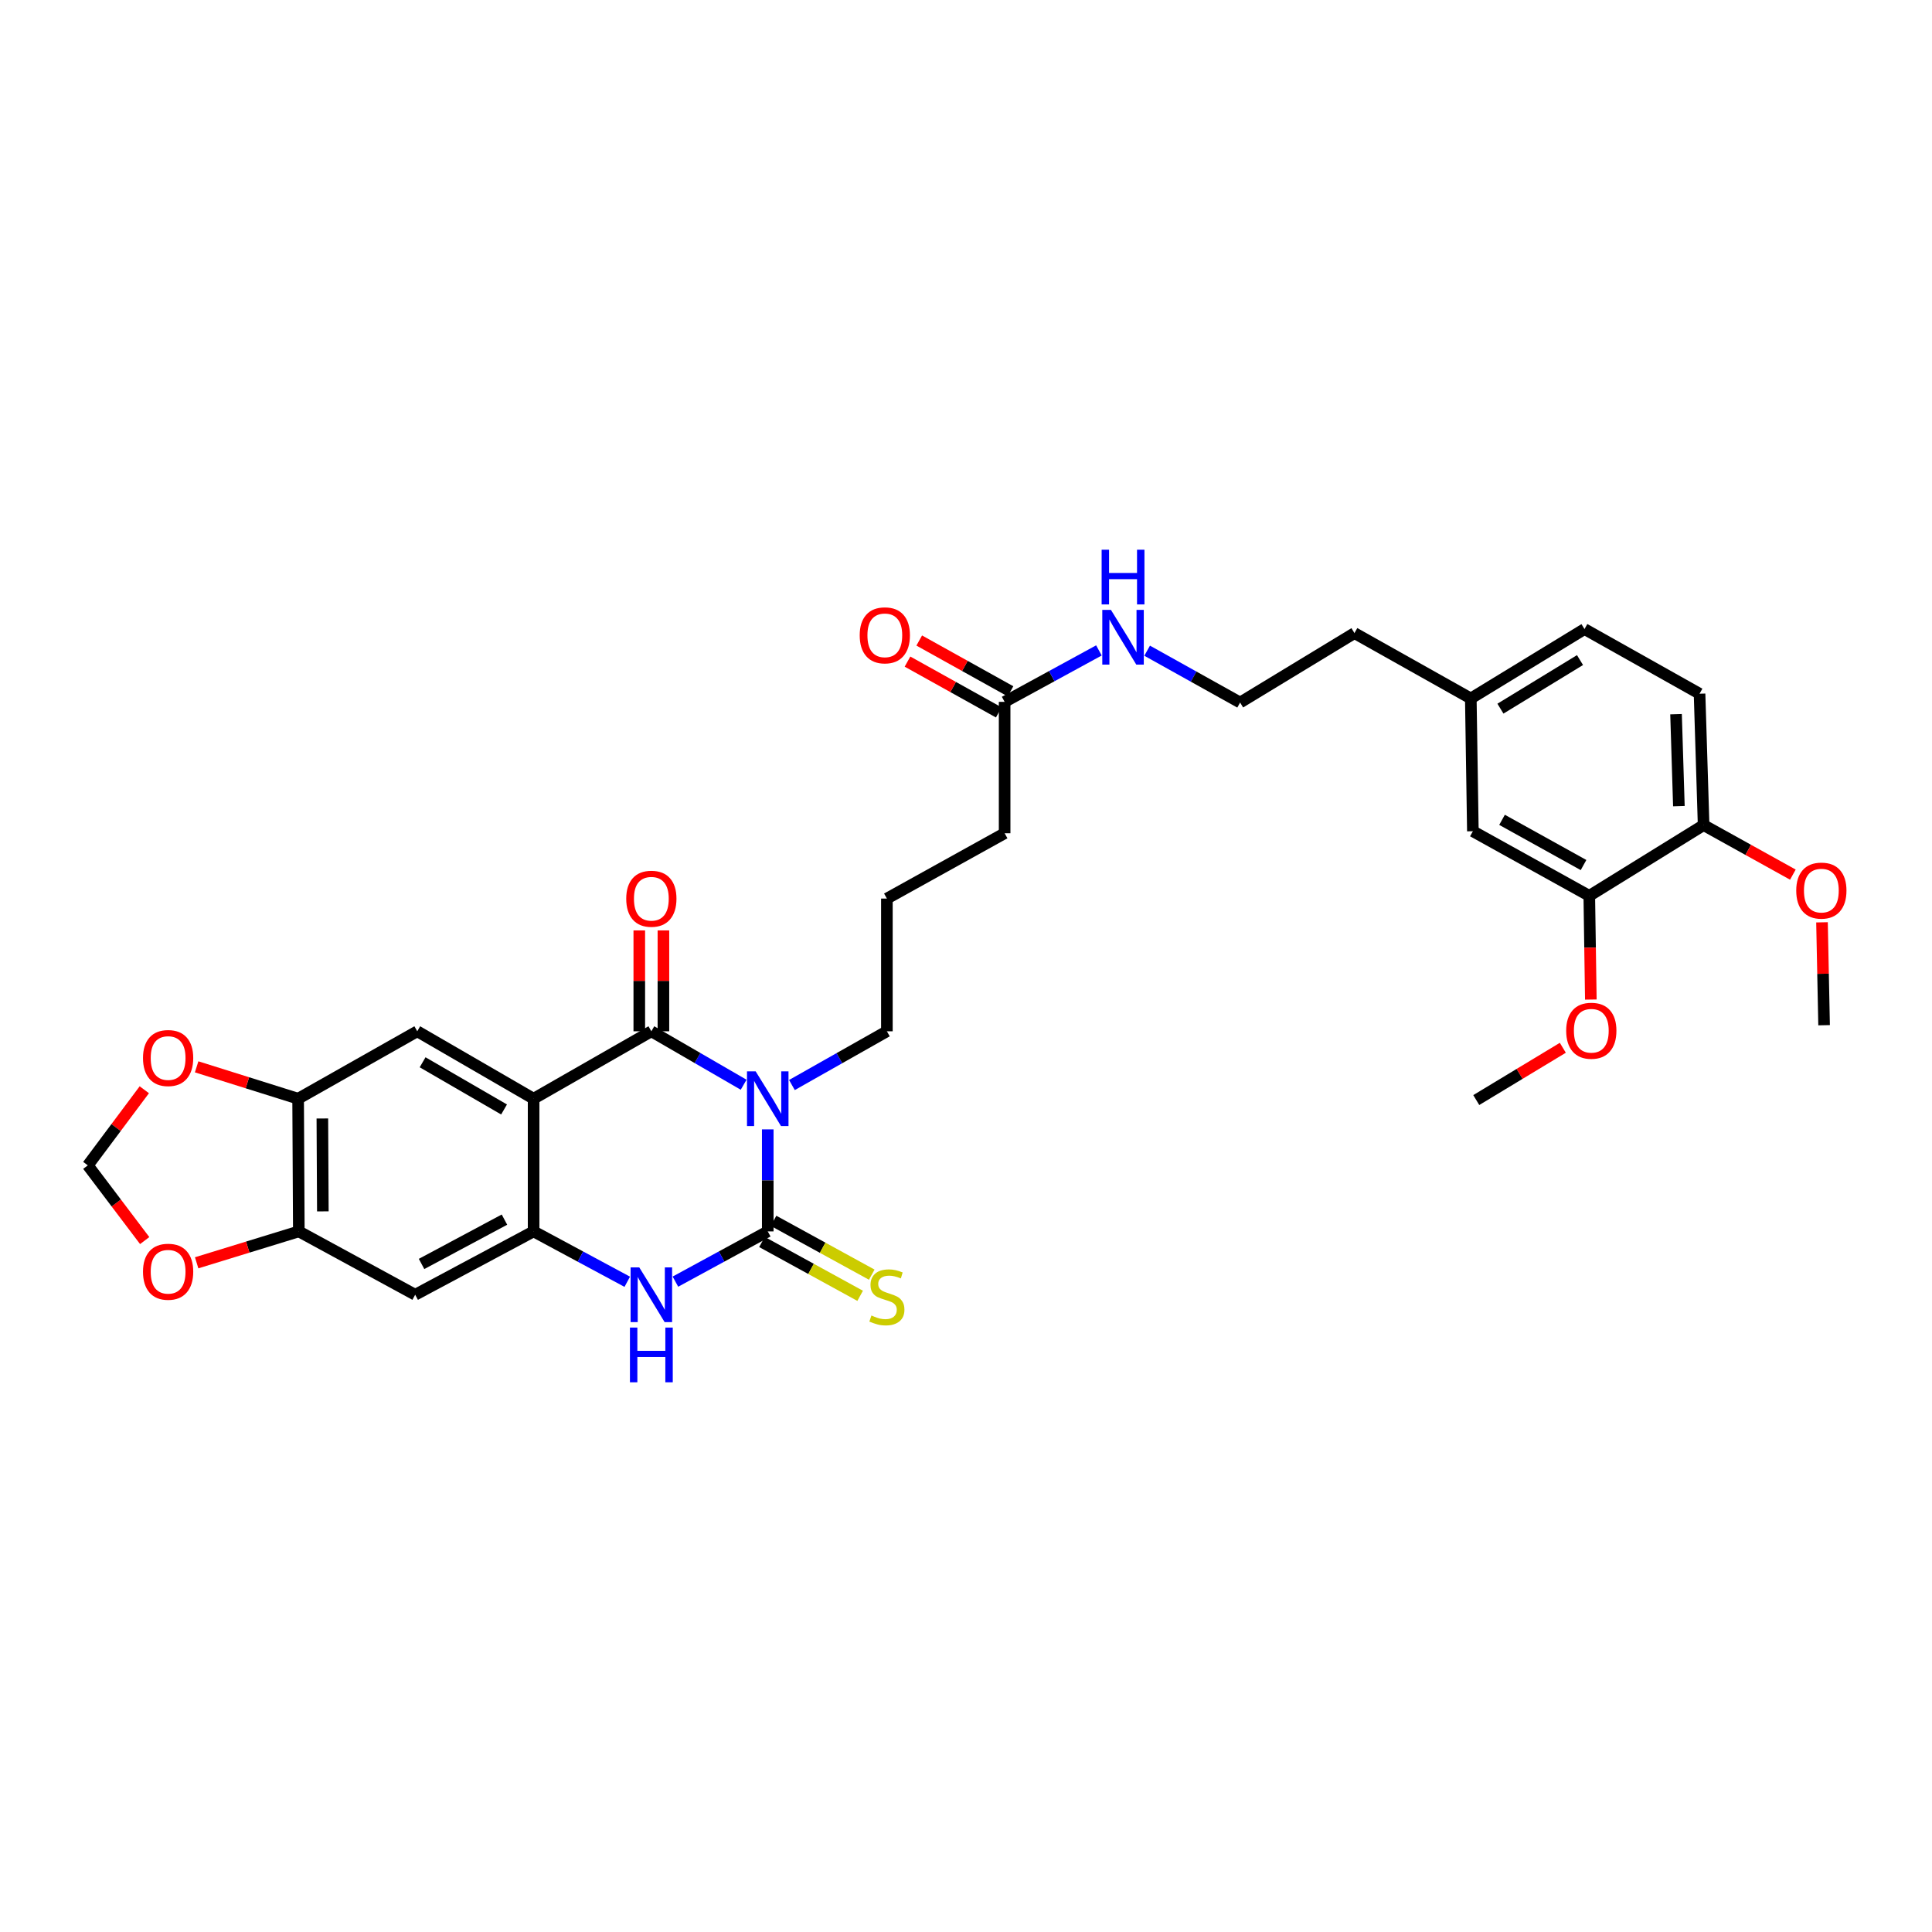 <?xml version='1.0' encoding='iso-8859-1'?>
<svg version='1.1' baseProfile='full'
              xmlns='http://www.w3.org/2000/svg'
                      xmlns:rdkit='http://www.rdkit.org/xml'
                      xmlns:xlink='http://www.w3.org/1999/xlink'
                  xml:space='preserve'
width='1000px' height='1000px' viewBox='0 0 1000 1000'>
<!-- END OF HEADER -->
<rect style='opacity:1.0;fill:#FFFFFF;stroke:none' width='1000' height='1000' x='0' y='0'> </rect>
<path class='bond-0' d='M 384.906,561.461 L 361.022,547.628' style='fill:none;fill-rule:evenodd;stroke:#0000FF;stroke-width:6px;stroke-linecap:butt;stroke-linejoin:miter;stroke-opacity:1' />
<path class='bond-0' d='M 361.022,547.628 L 337.138,533.795' style='fill:none;fill-rule:evenodd;stroke:#000000;stroke-width:6px;stroke-linecap:butt;stroke-linejoin:miter;stroke-opacity:1' />
<path class='bond-1' d='M 397.387,584.567 L 397.387,610.968' style='fill:none;fill-rule:evenodd;stroke:#0000FF;stroke-width:6px;stroke-linecap:butt;stroke-linejoin:miter;stroke-opacity:1' />
<path class='bond-1' d='M 397.387,610.968 L 397.387,637.369' style='fill:none;fill-rule:evenodd;stroke:#000000;stroke-width:6px;stroke-linecap:butt;stroke-linejoin:miter;stroke-opacity:1' />
<path class='bond-19' d='M 409.898,561.61 L 434.475,547.703' style='fill:none;fill-rule:evenodd;stroke:#0000FF;stroke-width:6px;stroke-linecap:butt;stroke-linejoin:miter;stroke-opacity:1' />
<path class='bond-19' d='M 434.475,547.703 L 459.051,533.795' style='fill:none;fill-rule:evenodd;stroke:#000000;stroke-width:6px;stroke-linecap:butt;stroke-linejoin:miter;stroke-opacity:1' />
<path class='bond-2' d='M 337.138,533.795 L 276.195,568.69' style='fill:none;fill-rule:evenodd;stroke:#000000;stroke-width:6px;stroke-linecap:butt;stroke-linejoin:miter;stroke-opacity:1' />
<path class='bond-10' d='M 343.383,533.795 L 343.383,507.687' style='fill:none;fill-rule:evenodd;stroke:#000000;stroke-width:6px;stroke-linecap:butt;stroke-linejoin:miter;stroke-opacity:1' />
<path class='bond-10' d='M 343.383,507.687 L 343.383,481.579' style='fill:none;fill-rule:evenodd;stroke:#FF0000;stroke-width:6px;stroke-linecap:butt;stroke-linejoin:miter;stroke-opacity:1' />
<path class='bond-10' d='M 330.893,533.795 L 330.893,507.687' style='fill:none;fill-rule:evenodd;stroke:#000000;stroke-width:6px;stroke-linecap:butt;stroke-linejoin:miter;stroke-opacity:1' />
<path class='bond-10' d='M 330.893,507.687 L 330.893,481.579' style='fill:none;fill-rule:evenodd;stroke:#FF0000;stroke-width:6px;stroke-linecap:butt;stroke-linejoin:miter;stroke-opacity:1' />
<path class='bond-4' d='M 397.387,637.369 L 373.49,650.373' style='fill:none;fill-rule:evenodd;stroke:#000000;stroke-width:6px;stroke-linecap:butt;stroke-linejoin:miter;stroke-opacity:1' />
<path class='bond-4' d='M 373.49,650.373 L 349.593,663.377' style='fill:none;fill-rule:evenodd;stroke:#0000FF;stroke-width:6px;stroke-linecap:butt;stroke-linejoin:miter;stroke-opacity:1' />
<path class='bond-9' d='M 394.384,642.845 L 419.797,656.78' style='fill:none;fill-rule:evenodd;stroke:#000000;stroke-width:6px;stroke-linecap:butt;stroke-linejoin:miter;stroke-opacity:1' />
<path class='bond-9' d='M 419.797,656.78 L 445.211,670.715' style='fill:none;fill-rule:evenodd;stroke:#CCCC00;stroke-width:6px;stroke-linecap:butt;stroke-linejoin:miter;stroke-opacity:1' />
<path class='bond-9' d='M 400.389,631.894 L 425.802,645.829' style='fill:none;fill-rule:evenodd;stroke:#000000;stroke-width:6px;stroke-linecap:butt;stroke-linejoin:miter;stroke-opacity:1' />
<path class='bond-9' d='M 425.802,645.829 L 451.216,659.763' style='fill:none;fill-rule:evenodd;stroke:#CCCC00;stroke-width:6px;stroke-linecap:butt;stroke-linejoin:miter;stroke-opacity:1' />
<path class='bond-5' d='M 276.195,568.69 L 215.967,533.795' style='fill:none;fill-rule:evenodd;stroke:#000000;stroke-width:6px;stroke-linecap:butt;stroke-linejoin:miter;stroke-opacity:1' />
<path class='bond-5' d='M 260.899,574.263 L 218.74,549.836' style='fill:none;fill-rule:evenodd;stroke:#000000;stroke-width:6px;stroke-linecap:butt;stroke-linejoin:miter;stroke-opacity:1' />
<path class='bond-32' d='M 276.195,568.69 L 276.195,637.369' style='fill:none;fill-rule:evenodd;stroke:#000000;stroke-width:6px;stroke-linecap:butt;stroke-linejoin:miter;stroke-opacity:1' />
<path class='bond-3' d='M 276.195,637.369 L 300.431,650.408' style='fill:none;fill-rule:evenodd;stroke:#000000;stroke-width:6px;stroke-linecap:butt;stroke-linejoin:miter;stroke-opacity:1' />
<path class='bond-3' d='M 300.431,650.408 L 324.668,663.446' style='fill:none;fill-rule:evenodd;stroke:#0000FF;stroke-width:6px;stroke-linecap:butt;stroke-linejoin:miter;stroke-opacity:1' />
<path class='bond-6' d='M 276.195,637.369 L 214.898,670.155' style='fill:none;fill-rule:evenodd;stroke:#000000;stroke-width:6px;stroke-linecap:butt;stroke-linejoin:miter;stroke-opacity:1' />
<path class='bond-6' d='M 261.11,631.274 L 218.202,654.224' style='fill:none;fill-rule:evenodd;stroke:#000000;stroke-width:6px;stroke-linecap:butt;stroke-linejoin:miter;stroke-opacity:1' />
<path class='bond-7' d='M 215.967,533.795 L 154.309,568.69' style='fill:none;fill-rule:evenodd;stroke:#000000;stroke-width:6px;stroke-linecap:butt;stroke-linejoin:miter;stroke-opacity:1' />
<path class='bond-8' d='M 214.898,670.155 L 154.67,637.369' style='fill:none;fill-rule:evenodd;stroke:#000000;stroke-width:6px;stroke-linecap:butt;stroke-linejoin:miter;stroke-opacity:1' />
<path class='bond-12' d='M 154.309,568.69 L 128.045,560.441' style='fill:none;fill-rule:evenodd;stroke:#000000;stroke-width:6px;stroke-linecap:butt;stroke-linejoin:miter;stroke-opacity:1' />
<path class='bond-12' d='M 128.045,560.441 L 101.781,552.192' style='fill:none;fill-rule:evenodd;stroke:#FF0000;stroke-width:6px;stroke-linecap:butt;stroke-linejoin:miter;stroke-opacity:1' />
<path class='bond-33' d='M 154.309,568.69 L 154.67,637.369' style='fill:none;fill-rule:evenodd;stroke:#000000;stroke-width:6px;stroke-linecap:butt;stroke-linejoin:miter;stroke-opacity:1' />
<path class='bond-33' d='M 166.853,578.926 L 167.106,627.002' style='fill:none;fill-rule:evenodd;stroke:#000000;stroke-width:6px;stroke-linecap:butt;stroke-linejoin:miter;stroke-opacity:1' />
<path class='bond-13' d='M 154.67,637.369 L 128.229,645.497' style='fill:none;fill-rule:evenodd;stroke:#000000;stroke-width:6px;stroke-linecap:butt;stroke-linejoin:miter;stroke-opacity:1' />
<path class='bond-13' d='M 128.229,645.497 L 101.787,653.625' style='fill:none;fill-rule:evenodd;stroke:#FF0000;stroke-width:6px;stroke-linecap:butt;stroke-linejoin:miter;stroke-opacity:1' />
<path class='bond-11' d='M 822.613,463.679 L 762.357,430.248' style='fill:none;fill-rule:evenodd;stroke:#000000;stroke-width:6px;stroke-linecap:butt;stroke-linejoin:miter;stroke-opacity:1' />
<path class='bond-11' d='M 819.634,447.743 L 777.455,424.342' style='fill:none;fill-rule:evenodd;stroke:#000000;stroke-width:6px;stroke-linecap:butt;stroke-linejoin:miter;stroke-opacity:1' />
<path class='bond-24' d='M 822.613,463.679 L 823.013,490.521' style='fill:none;fill-rule:evenodd;stroke:#000000;stroke-width:6px;stroke-linecap:butt;stroke-linejoin:miter;stroke-opacity:1' />
<path class='bond-24' d='M 823.013,490.521 L 823.414,517.363' style='fill:none;fill-rule:evenodd;stroke:#FF0000;stroke-width:6px;stroke-linecap:butt;stroke-linejoin:miter;stroke-opacity:1' />
<path class='bond-35' d='M 822.613,463.679 L 881.786,427.071' style='fill:none;fill-rule:evenodd;stroke:#000000;stroke-width:6px;stroke-linecap:butt;stroke-linejoin:miter;stroke-opacity:1' />
<path class='bond-15' d='M 74.694,564.051 L 60.074,583.62' style='fill:none;fill-rule:evenodd;stroke:#FF0000;stroke-width:6px;stroke-linecap:butt;stroke-linejoin:miter;stroke-opacity:1' />
<path class='bond-15' d='M 60.074,583.62 L 45.455,603.189' style='fill:none;fill-rule:evenodd;stroke:#000000;stroke-width:6px;stroke-linecap:butt;stroke-linejoin:miter;stroke-opacity:1' />
<path class='bond-34' d='M 74.889,642.122 L 60.172,622.656' style='fill:none;fill-rule:evenodd;stroke:#FF0000;stroke-width:6px;stroke-linecap:butt;stroke-linejoin:miter;stroke-opacity:1' />
<path class='bond-34' d='M 60.172,622.656 L 45.455,603.189' style='fill:none;fill-rule:evenodd;stroke:#000000;stroke-width:6px;stroke-linecap:butt;stroke-linejoin:miter;stroke-opacity:1' />
<path class='bond-14' d='M 519.994,363.283 L 519.994,431.289' style='fill:none;fill-rule:evenodd;stroke:#000000;stroke-width:6px;stroke-linecap:butt;stroke-linejoin:miter;stroke-opacity:1' />
<path class='bond-18' d='M 523.031,357.826 L 499.413,344.679' style='fill:none;fill-rule:evenodd;stroke:#000000;stroke-width:6px;stroke-linecap:butt;stroke-linejoin:miter;stroke-opacity:1' />
<path class='bond-18' d='M 499.413,344.679 L 475.794,331.531' style='fill:none;fill-rule:evenodd;stroke:#FF0000;stroke-width:6px;stroke-linecap:butt;stroke-linejoin:miter;stroke-opacity:1' />
<path class='bond-18' d='M 516.957,368.739 L 493.338,355.591' style='fill:none;fill-rule:evenodd;stroke:#000000;stroke-width:6px;stroke-linecap:butt;stroke-linejoin:miter;stroke-opacity:1' />
<path class='bond-18' d='M 493.338,355.591 L 469.72,342.444' style='fill:none;fill-rule:evenodd;stroke:#FF0000;stroke-width:6px;stroke-linecap:butt;stroke-linejoin:miter;stroke-opacity:1' />
<path class='bond-21' d='M 519.994,363.283 L 544.396,349.97' style='fill:none;fill-rule:evenodd;stroke:#000000;stroke-width:6px;stroke-linecap:butt;stroke-linejoin:miter;stroke-opacity:1' />
<path class='bond-21' d='M 544.396,349.97 L 568.798,336.657' style='fill:none;fill-rule:evenodd;stroke:#0000FF;stroke-width:6px;stroke-linecap:butt;stroke-linejoin:miter;stroke-opacity:1' />
<path class='bond-16' d='M 881.786,427.071 L 879.684,359.071' style='fill:none;fill-rule:evenodd;stroke:#000000;stroke-width:6px;stroke-linecap:butt;stroke-linejoin:miter;stroke-opacity:1' />
<path class='bond-16' d='M 868.987,417.257 L 867.515,369.657' style='fill:none;fill-rule:evenodd;stroke:#000000;stroke-width:6px;stroke-linecap:butt;stroke-linejoin:miter;stroke-opacity:1' />
<path class='bond-25' d='M 881.786,427.071 L 904.886,439.89' style='fill:none;fill-rule:evenodd;stroke:#000000;stroke-width:6px;stroke-linecap:butt;stroke-linejoin:miter;stroke-opacity:1' />
<path class='bond-25' d='M 904.886,439.89 L 927.987,452.709' style='fill:none;fill-rule:evenodd;stroke:#FF0000;stroke-width:6px;stroke-linecap:butt;stroke-linejoin:miter;stroke-opacity:1' />
<path class='bond-17' d='M 762.357,430.248 L 761.288,361.527' style='fill:none;fill-rule:evenodd;stroke:#000000;stroke-width:6px;stroke-linecap:butt;stroke-linejoin:miter;stroke-opacity:1' />
<path class='bond-27' d='M 459.051,533.795 L 459.051,465.102' style='fill:none;fill-rule:evenodd;stroke:#000000;stroke-width:6px;stroke-linecap:butt;stroke-linejoin:miter;stroke-opacity:1' />
<path class='bond-20' d='M 879.684,359.071 L 820.129,325.606' style='fill:none;fill-rule:evenodd;stroke:#000000;stroke-width:6px;stroke-linecap:butt;stroke-linejoin:miter;stroke-opacity:1' />
<path class='bond-26' d='M 593.758,336.8 L 617.819,350.215' style='fill:none;fill-rule:evenodd;stroke:#0000FF;stroke-width:6px;stroke-linecap:butt;stroke-linejoin:miter;stroke-opacity:1' />
<path class='bond-26' d='M 617.819,350.215 L 641.88,363.63' style='fill:none;fill-rule:evenodd;stroke:#000000;stroke-width:6px;stroke-linecap:butt;stroke-linejoin:miter;stroke-opacity:1' />
<path class='bond-22' d='M 761.288,361.527 L 701.067,327.694' style='fill:none;fill-rule:evenodd;stroke:#000000;stroke-width:6px;stroke-linecap:butt;stroke-linejoin:miter;stroke-opacity:1' />
<path class='bond-23' d='M 761.288,361.527 L 820.129,325.606' style='fill:none;fill-rule:evenodd;stroke:#000000;stroke-width:6px;stroke-linecap:butt;stroke-linejoin:miter;stroke-opacity:1' />
<path class='bond-23' d='M 776.622,366.799 L 817.811,341.654' style='fill:none;fill-rule:evenodd;stroke:#000000;stroke-width:6px;stroke-linecap:butt;stroke-linejoin:miter;stroke-opacity:1' />
<path class='bond-30' d='M 808.915,542.33 L 786.513,555.86' style='fill:none;fill-rule:evenodd;stroke:#FF0000;stroke-width:6px;stroke-linecap:butt;stroke-linejoin:miter;stroke-opacity:1' />
<path class='bond-30' d='M 786.513,555.86 L 764.112,569.391' style='fill:none;fill-rule:evenodd;stroke:#000000;stroke-width:6px;stroke-linecap:butt;stroke-linejoin:miter;stroke-opacity:1' />
<path class='bond-31' d='M 943.064,477.394 L 943.604,504.023' style='fill:none;fill-rule:evenodd;stroke:#FF0000;stroke-width:6px;stroke-linecap:butt;stroke-linejoin:miter;stroke-opacity:1' />
<path class='bond-31' d='M 943.604,504.023 L 944.145,530.652' style='fill:none;fill-rule:evenodd;stroke:#000000;stroke-width:6px;stroke-linecap:butt;stroke-linejoin:miter;stroke-opacity:1' />
<path class='bond-29' d='M 641.88,363.63 L 701.067,327.694' style='fill:none;fill-rule:evenodd;stroke:#000000;stroke-width:6px;stroke-linecap:butt;stroke-linejoin:miter;stroke-opacity:1' />
<path class='bond-28' d='M 459.051,465.102 L 519.994,431.289' style='fill:none;fill-rule:evenodd;stroke:#000000;stroke-width:6px;stroke-linecap:butt;stroke-linejoin:miter;stroke-opacity:1' />
<path  class='atom-0' d='M 391.127 554.53
L 400.407 569.53
Q 401.327 571.01, 402.807 573.69
Q 404.287 576.37, 404.367 576.53
L 404.367 554.53
L 408.127 554.53
L 408.127 582.85
L 404.247 582.85
L 394.287 566.45
Q 393.127 564.53, 391.887 562.33
Q 390.687 560.13, 390.327 559.45
L 390.327 582.85
L 386.647 582.85
L 386.647 554.53
L 391.127 554.53
' fill='#0000FF'/>
<path  class='atom-5' d='M 330.878 655.995
L 340.158 670.995
Q 341.078 672.475, 342.558 675.155
Q 344.038 677.835, 344.118 677.995
L 344.118 655.995
L 347.878 655.995
L 347.878 684.315
L 343.998 684.315
L 334.038 667.915
Q 332.878 665.995, 331.638 663.795
Q 330.438 661.595, 330.078 660.915
L 330.078 684.315
L 326.398 684.315
L 326.398 655.995
L 330.878 655.995
' fill='#0000FF'/>
<path  class='atom-5' d='M 326.058 687.147
L 329.898 687.147
L 329.898 699.187
L 344.378 699.187
L 344.378 687.147
L 348.218 687.147
L 348.218 715.467
L 344.378 715.467
L 344.378 702.387
L 329.898 702.387
L 329.898 715.467
L 326.058 715.467
L 326.058 687.147
' fill='#0000FF'/>
<path  class='atom-10' d='M 451.051 680.902
Q 451.371 681.022, 452.691 681.582
Q 454.011 682.142, 455.451 682.502
Q 456.931 682.822, 458.371 682.822
Q 461.051 682.822, 462.611 681.542
Q 464.171 680.222, 464.171 677.942
Q 464.171 676.382, 463.371 675.422
Q 462.611 674.462, 461.411 673.942
Q 460.211 673.422, 458.211 672.822
Q 455.691 672.062, 454.171 671.342
Q 452.691 670.622, 451.611 669.102
Q 450.571 667.582, 450.571 665.022
Q 450.571 661.462, 452.971 659.262
Q 455.411 657.062, 460.211 657.062
Q 463.491 657.062, 467.211 658.622
L 466.291 661.702
Q 462.891 660.302, 460.331 660.302
Q 457.571 660.302, 456.051 661.462
Q 454.531 662.582, 454.571 664.542
Q 454.571 666.062, 455.331 666.982
Q 456.131 667.902, 457.251 668.422
Q 458.411 668.942, 460.331 669.542
Q 462.891 670.342, 464.411 671.142
Q 465.931 671.942, 467.011 673.582
Q 468.131 675.182, 468.131 677.942
Q 468.131 681.862, 465.491 683.982
Q 462.891 686.062, 458.531 686.062
Q 456.011 686.062, 454.091 685.502
Q 452.211 684.982, 449.971 684.062
L 451.051 680.902
' fill='#CCCC00'/>
<path  class='atom-11' d='M 324.138 465.182
Q 324.138 458.382, 327.498 454.582
Q 330.858 450.782, 337.138 450.782
Q 343.418 450.782, 346.778 454.582
Q 350.138 458.382, 350.138 465.182
Q 350.138 472.062, 346.738 475.982
Q 343.338 479.862, 337.138 479.862
Q 330.898 479.862, 327.498 475.982
Q 324.138 472.102, 324.138 465.182
M 337.138 476.662
Q 341.458 476.662, 343.778 473.782
Q 346.138 470.862, 346.138 465.182
Q 346.138 459.622, 343.778 456.822
Q 341.458 453.982, 337.138 453.982
Q 332.818 453.982, 330.458 456.782
Q 328.138 459.582, 328.138 465.182
Q 328.138 470.902, 330.458 473.782
Q 332.818 476.662, 337.138 476.662
' fill='#FF0000'/>
<path  class='atom-13' d='M 74.017 547.635
Q 74.017 540.835, 77.377 537.035
Q 80.737 533.235, 87.017 533.235
Q 93.297 533.235, 96.657 537.035
Q 100.018 540.835, 100.018 547.635
Q 100.018 554.515, 96.618 558.435
Q 93.218 562.315, 87.017 562.315
Q 80.778 562.315, 77.377 558.435
Q 74.017 554.555, 74.017 547.635
M 87.017 559.115
Q 91.338 559.115, 93.657 556.235
Q 96.017 553.315, 96.017 547.635
Q 96.017 542.075, 93.657 539.275
Q 91.338 536.435, 87.017 536.435
Q 82.698 536.435, 80.338 539.235
Q 78.017 542.035, 78.017 547.635
Q 78.017 553.355, 80.338 556.235
Q 82.698 559.115, 87.017 559.115
' fill='#FF0000'/>
<path  class='atom-14' d='M 74.017 658.245
Q 74.017 651.445, 77.377 647.645
Q 80.737 643.845, 87.017 643.845
Q 93.297 643.845, 96.657 647.645
Q 100.018 651.445, 100.018 658.245
Q 100.018 665.125, 96.618 669.045
Q 93.218 672.925, 87.017 672.925
Q 80.778 672.925, 77.377 669.045
Q 74.017 665.165, 74.017 658.245
M 87.017 669.725
Q 91.338 669.725, 93.657 666.845
Q 96.017 663.925, 96.017 658.245
Q 96.017 652.685, 93.657 649.885
Q 91.338 647.045, 87.017 647.045
Q 82.698 647.045, 80.338 649.845
Q 78.017 652.645, 78.017 658.245
Q 78.017 663.965, 80.338 666.845
Q 82.698 669.725, 87.017 669.725
' fill='#FF0000'/>
<path  class='atom-19' d='M 444.983 328.843
Q 444.983 322.043, 448.343 318.243
Q 451.703 314.443, 457.983 314.443
Q 464.263 314.443, 467.623 318.243
Q 470.983 322.043, 470.983 328.843
Q 470.983 335.723, 467.583 339.643
Q 464.183 343.523, 457.983 343.523
Q 451.743 343.523, 448.343 339.643
Q 444.983 335.763, 444.983 328.843
M 457.983 340.323
Q 462.303 340.323, 464.623 337.443
Q 466.983 334.523, 466.983 328.843
Q 466.983 323.283, 464.623 320.483
Q 462.303 317.643, 457.983 317.643
Q 453.663 317.643, 451.303 320.443
Q 448.983 323.243, 448.983 328.843
Q 448.983 334.563, 451.303 337.443
Q 453.663 340.323, 457.983 340.323
' fill='#FF0000'/>
<path  class='atom-22' d='M 575.024 315.685
L 584.304 330.685
Q 585.224 332.165, 586.704 334.845
Q 588.184 337.525, 588.264 337.685
L 588.264 315.685
L 592.024 315.685
L 592.024 344.005
L 588.144 344.005
L 578.184 327.605
Q 577.024 325.685, 575.784 323.485
Q 574.584 321.285, 574.224 320.605
L 574.224 344.005
L 570.544 344.005
L 570.544 315.685
L 575.024 315.685
' fill='#0000FF'/>
<path  class='atom-22' d='M 570.204 284.533
L 574.044 284.533
L 574.044 296.573
L 588.524 296.573
L 588.524 284.533
L 592.364 284.533
L 592.364 312.853
L 588.524 312.853
L 588.524 299.773
L 574.044 299.773
L 574.044 312.853
L 570.204 312.853
L 570.204 284.533
' fill='#0000FF'/>
<path  class='atom-25' d='M 810.654 533.507
Q 810.654 526.707, 814.014 522.907
Q 817.374 519.107, 823.654 519.107
Q 829.934 519.107, 833.294 522.907
Q 836.654 526.707, 836.654 533.507
Q 836.654 540.387, 833.254 544.307
Q 829.854 548.187, 823.654 548.187
Q 817.414 548.187, 814.014 544.307
Q 810.654 540.427, 810.654 533.507
M 823.654 544.987
Q 827.974 544.987, 830.294 542.107
Q 832.654 539.187, 832.654 533.507
Q 832.654 527.947, 830.294 525.147
Q 827.974 522.307, 823.654 522.307
Q 819.334 522.307, 816.974 525.107
Q 814.654 527.907, 814.654 533.507
Q 814.654 539.227, 816.974 542.107
Q 819.334 544.987, 823.654 544.987
' fill='#FF0000'/>
<path  class='atom-26' d='M 929.729 460.97
Q 929.729 454.17, 933.089 450.37
Q 936.449 446.57, 942.729 446.57
Q 949.009 446.57, 952.369 450.37
Q 955.729 454.17, 955.729 460.97
Q 955.729 467.85, 952.329 471.77
Q 948.929 475.65, 942.729 475.65
Q 936.489 475.65, 933.089 471.77
Q 929.729 467.89, 929.729 460.97
M 942.729 472.45
Q 947.049 472.45, 949.369 469.57
Q 951.729 466.65, 951.729 460.97
Q 951.729 455.41, 949.369 452.61
Q 947.049 449.77, 942.729 449.77
Q 938.409 449.77, 936.049 452.57
Q 933.729 455.37, 933.729 460.97
Q 933.729 466.69, 936.049 469.57
Q 938.409 472.45, 942.729 472.45
' fill='#FF0000'/>
</svg>
